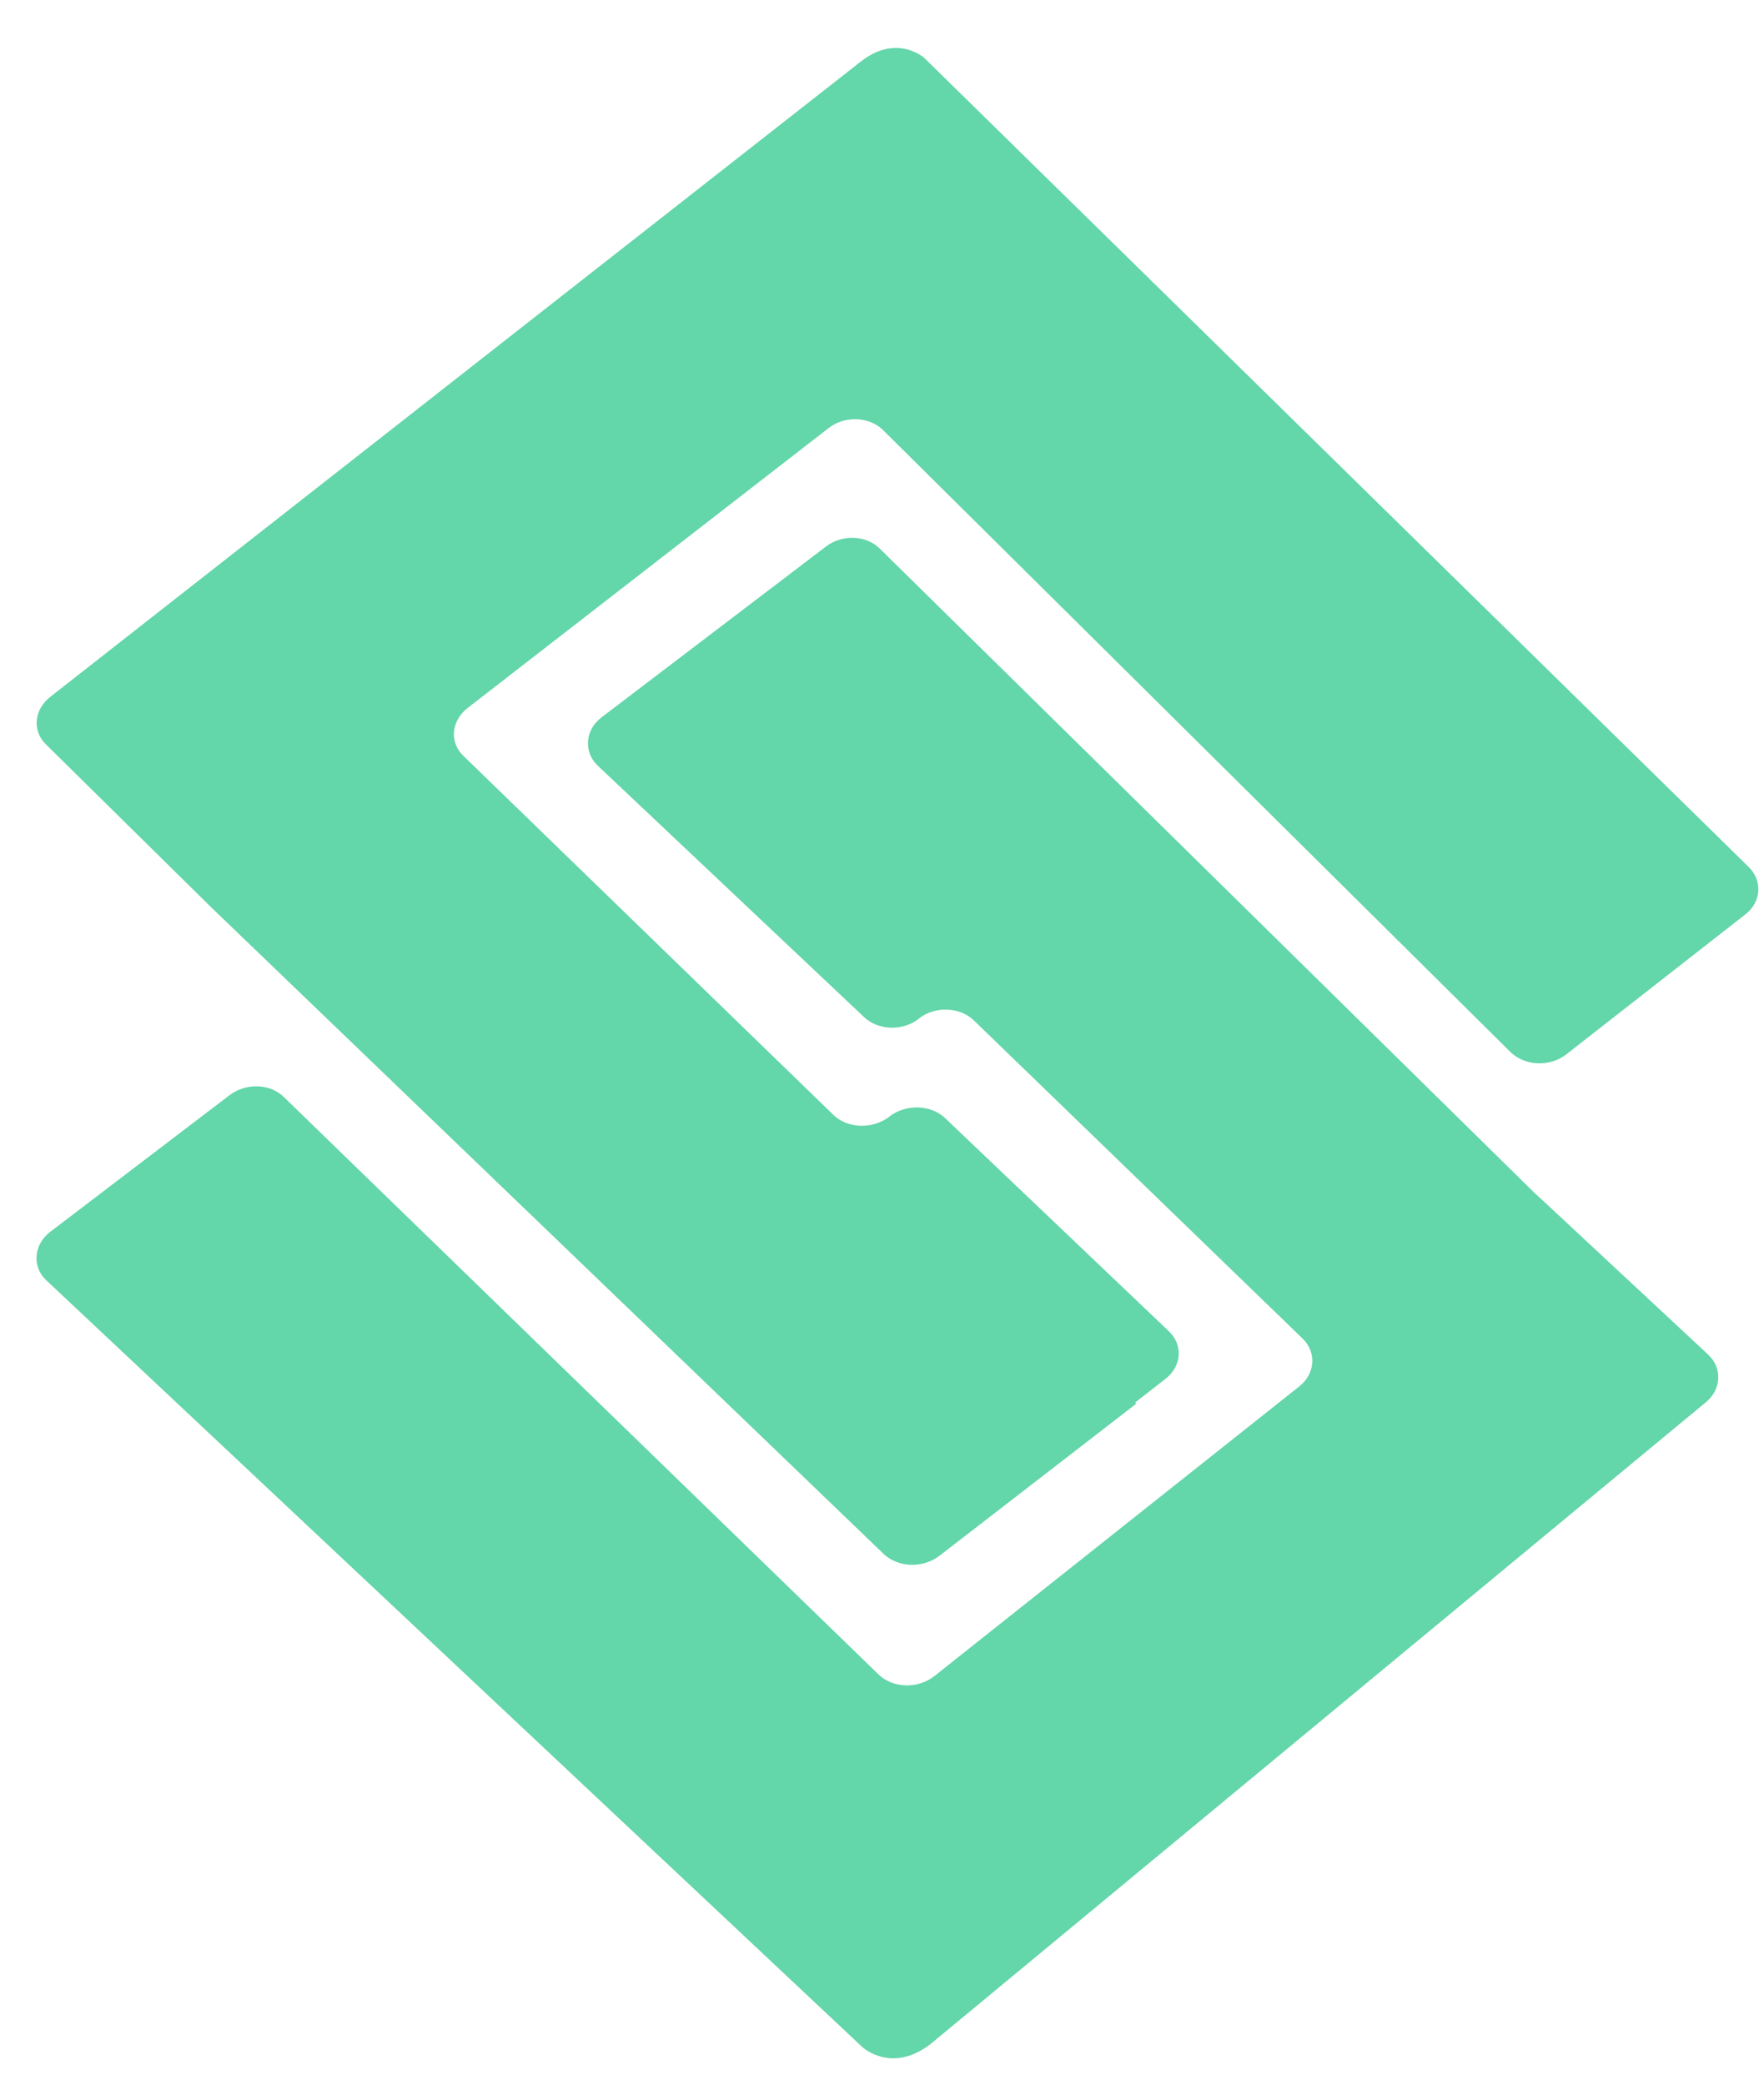 <svg width="22" height="26" viewBox="0 0 22 26" fill="none" xmlns="http://www.w3.org/2000/svg">
<path d="M19.142 14.88L19.274 15.012L10.973 6.843C10.802 6.672 10.5 6.662 10.299 6.818L7.502 8.947C7.297 9.103 7.277 9.372 7.448 9.543L10.773 12.682C10.949 12.853 11.257 12.863 11.457 12.707L11.462 12.702C11.662 12.546 11.969 12.556 12.145 12.726L16.247 16.696C16.422 16.867 16.403 17.136 16.203 17.292L11.652 20.905C11.447 21.066 11.139 21.057 10.959 20.886L3.542 13.684C3.371 13.513 3.068 13.503 2.863 13.659L0.627 15.363C0.422 15.52 0.397 15.788 0.568 15.959L10.758 25.534C10.758 25.534 11.12 25.866 11.603 25.495L21.271 17.492C21.466 17.336 21.486 17.067 21.305 16.896L19.142 14.88ZM21.803 10.807L11.525 0.72C11.452 0.661 11.134 0.451 10.729 0.773L0.631 8.688C0.426 8.845 0.397 9.113 0.573 9.284L2.638 11.32L11.022 19.382C11.203 19.553 11.515 19.562 11.72 19.401L14.171 17.507L14.157 17.492L14.533 17.199C14.738 17.043 14.758 16.774 14.577 16.603L11.789 13.947C11.613 13.776 11.3 13.767 11.095 13.923L11.091 13.928C10.885 14.084 10.578 14.079 10.397 13.908L5.778 9.426C5.602 9.255 5.627 8.991 5.832 8.83L10.334 5.339C10.534 5.183 10.837 5.192 11.012 5.363L18.844 13.127C19.025 13.298 19.333 13.307 19.533 13.151L21.769 11.403C21.969 11.247 21.984 10.978 21.803 10.807Z" fill="#63D6AA"/>
</svg>

